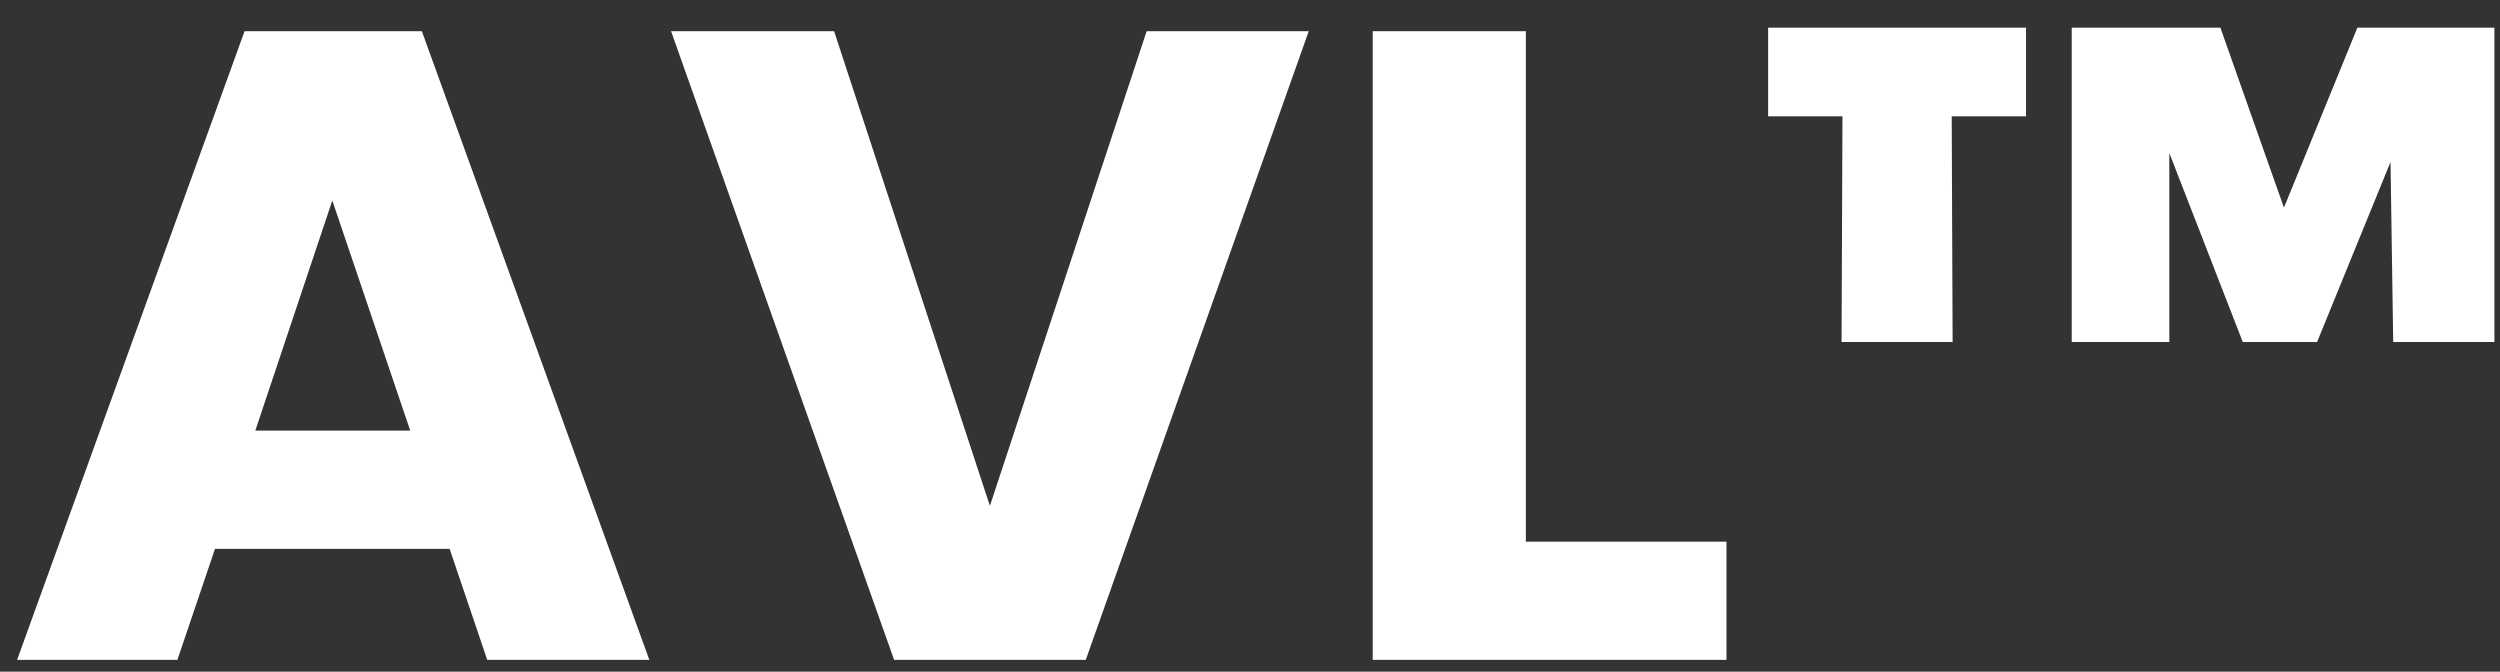 <svg width="67" height="18" viewBox="0 0 67 18" fill="none" xmlns="http://www.w3.org/2000/svg">
<rect x="0" y="0" width="67" height="18" fill="#333333" stroke="none"/>
<path d="M12.05 14.709H5.762L4.754 17.685H0.458L6.554 0.837H11.306L17.402 17.685H13.058L12.05 14.709ZM10.994 11.541L8.906 5.373L6.842 11.541H10.994ZM35.074 0.837L29.098 17.685H23.962L17.985 0.837H22.354L26.529 13.557L30.73 0.837H35.074ZM40.893 14.517H46.269V17.685H36.789V0.837H40.893V14.517ZM47.386 0.741H54.298V3.117H52.306L52.33 9.165H49.354L49.378 3.117H47.386V0.741ZM66.85 0.741V9.165H64.138L64.066 4.341L62.098 9.165H60.106L58.138 4.101V9.165H55.522V0.741H59.506L61.21 5.565L63.178 0.741H66.85Z" fill="white"/>
</svg>
